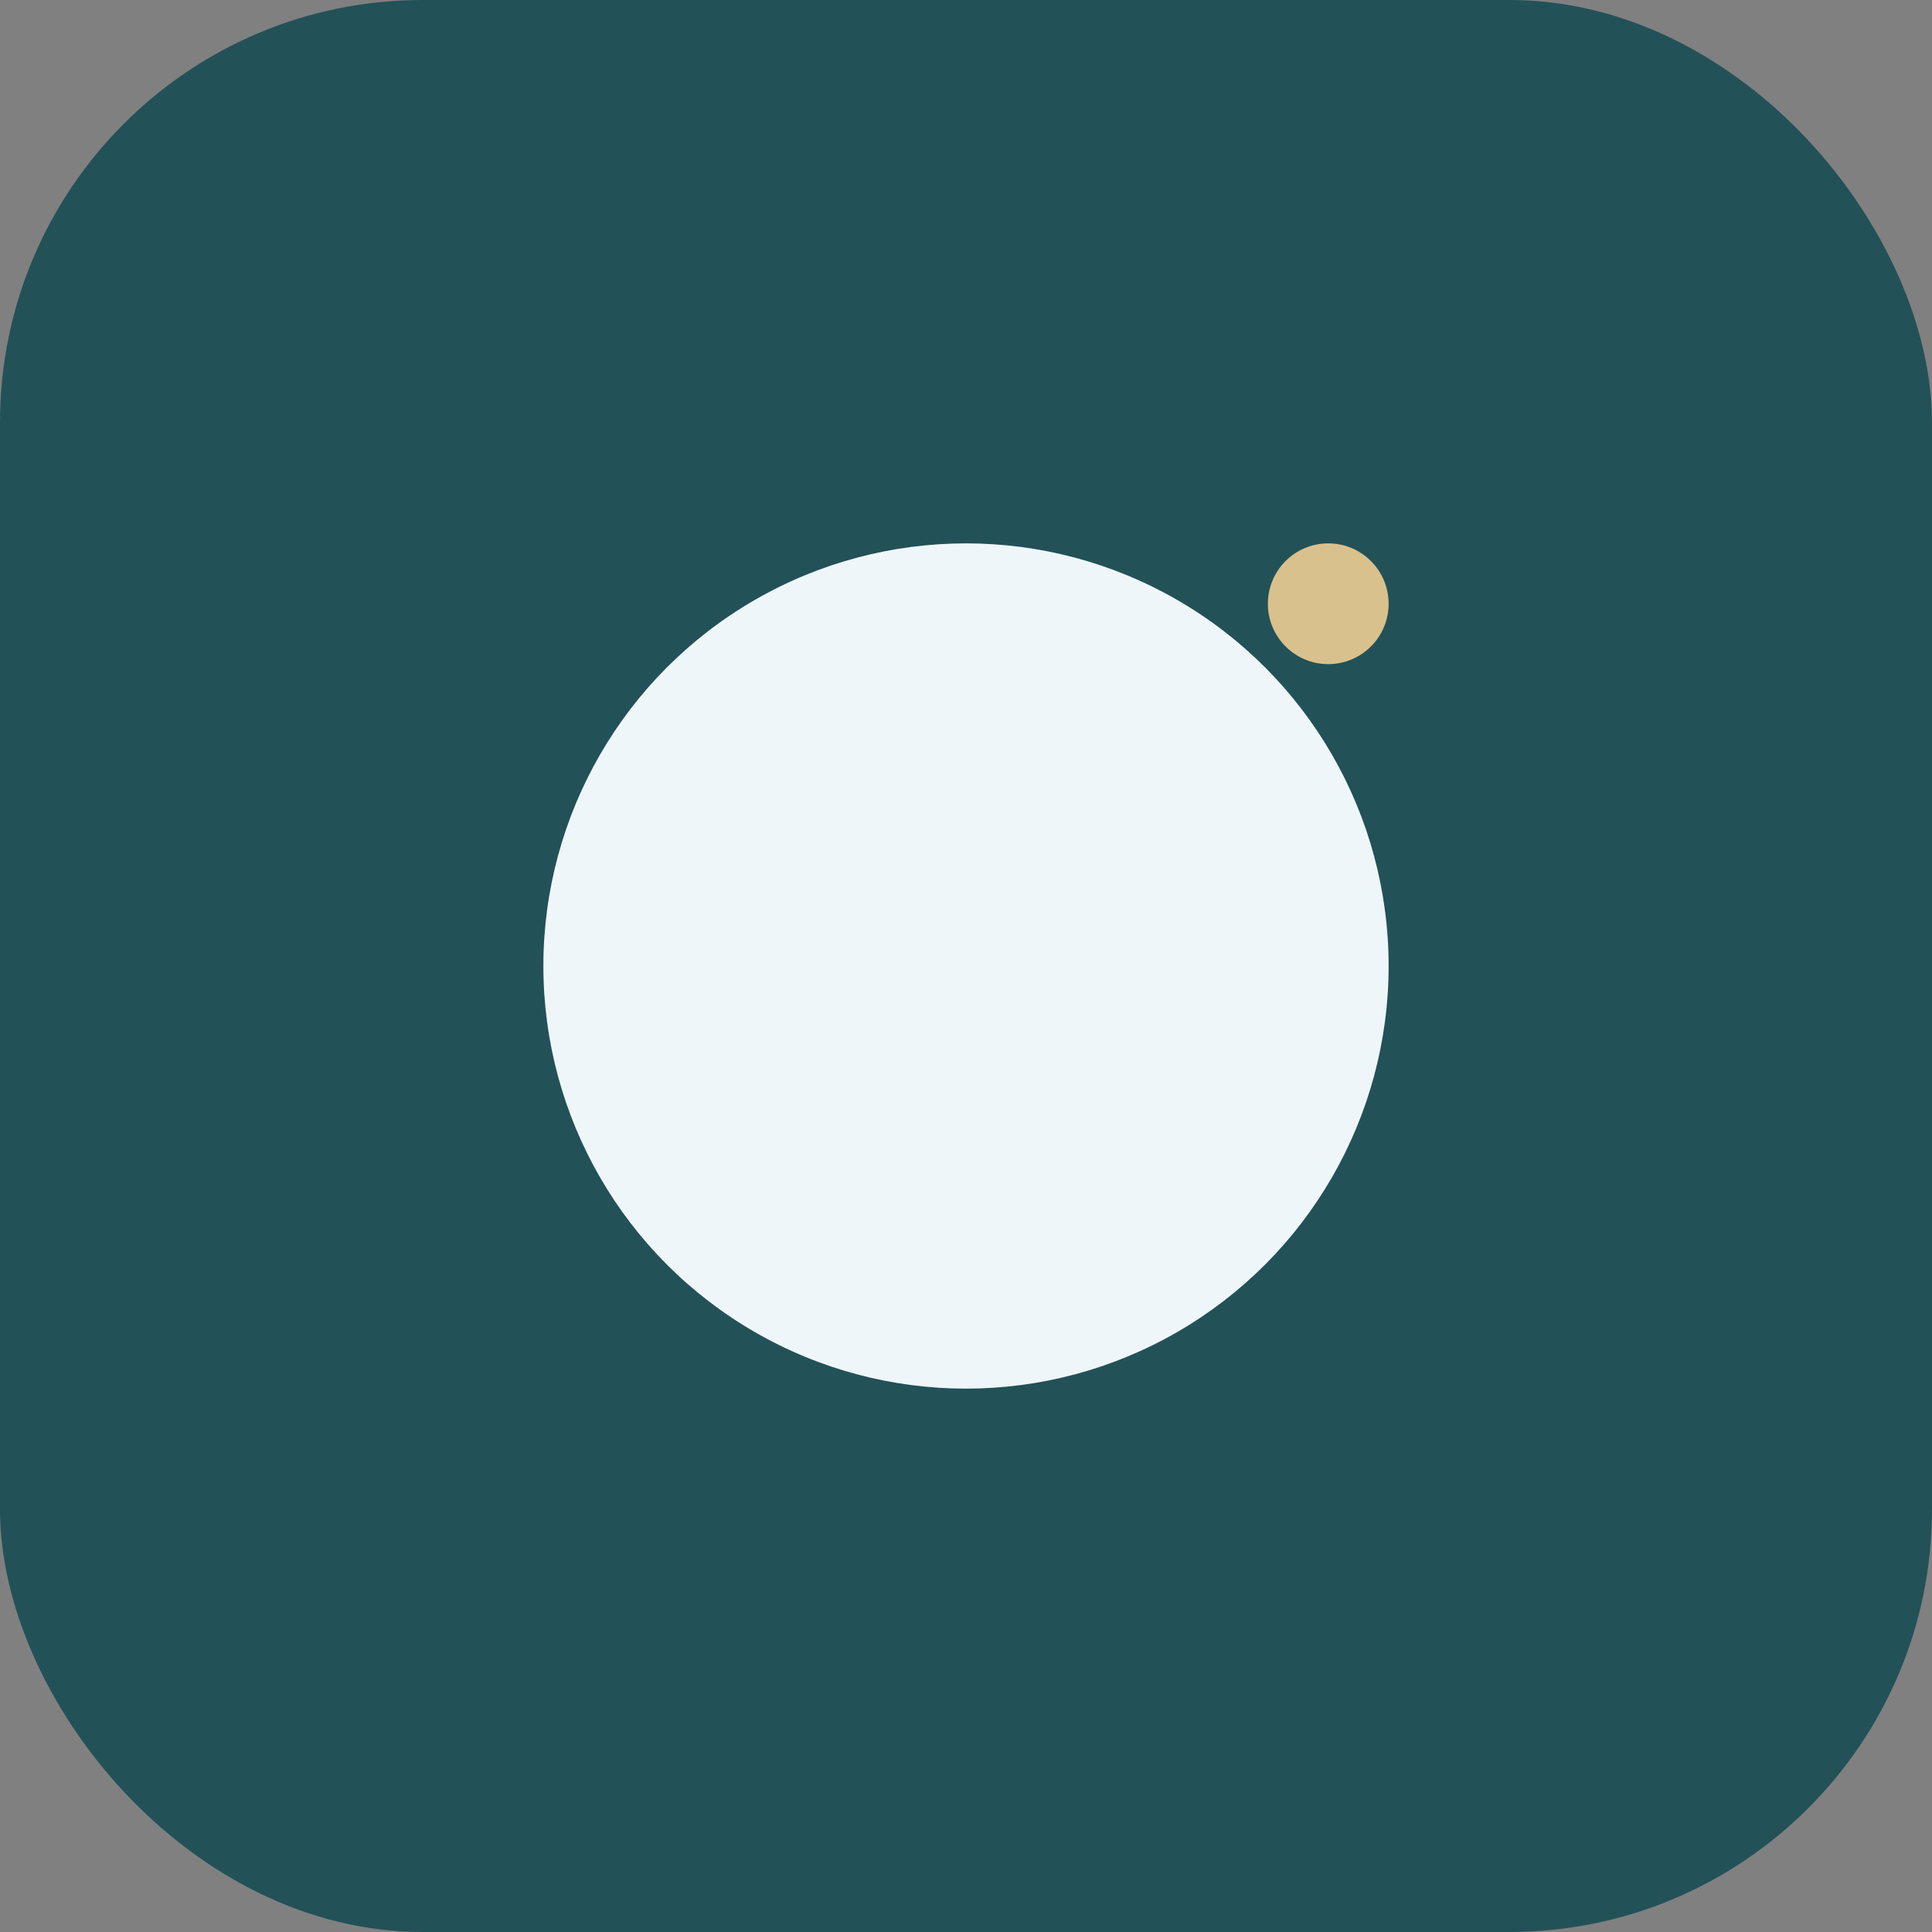 <?xml version="1.0" encoding="UTF-8"?>
<svg xmlns="http://www.w3.org/2000/svg" width="32" height="32" viewBox="0 0 32 32"><rect x="0" y="0" width="32" height="32" fill="#808080" stroke="none"/><rect width="32" height="32" rx="7" fill="#235158"/><circle cx="16" cy="16" r="7" fill="#EFF6F9"/><circle cx="22" cy="10" r="1" fill="#D9C18D"/></svg>